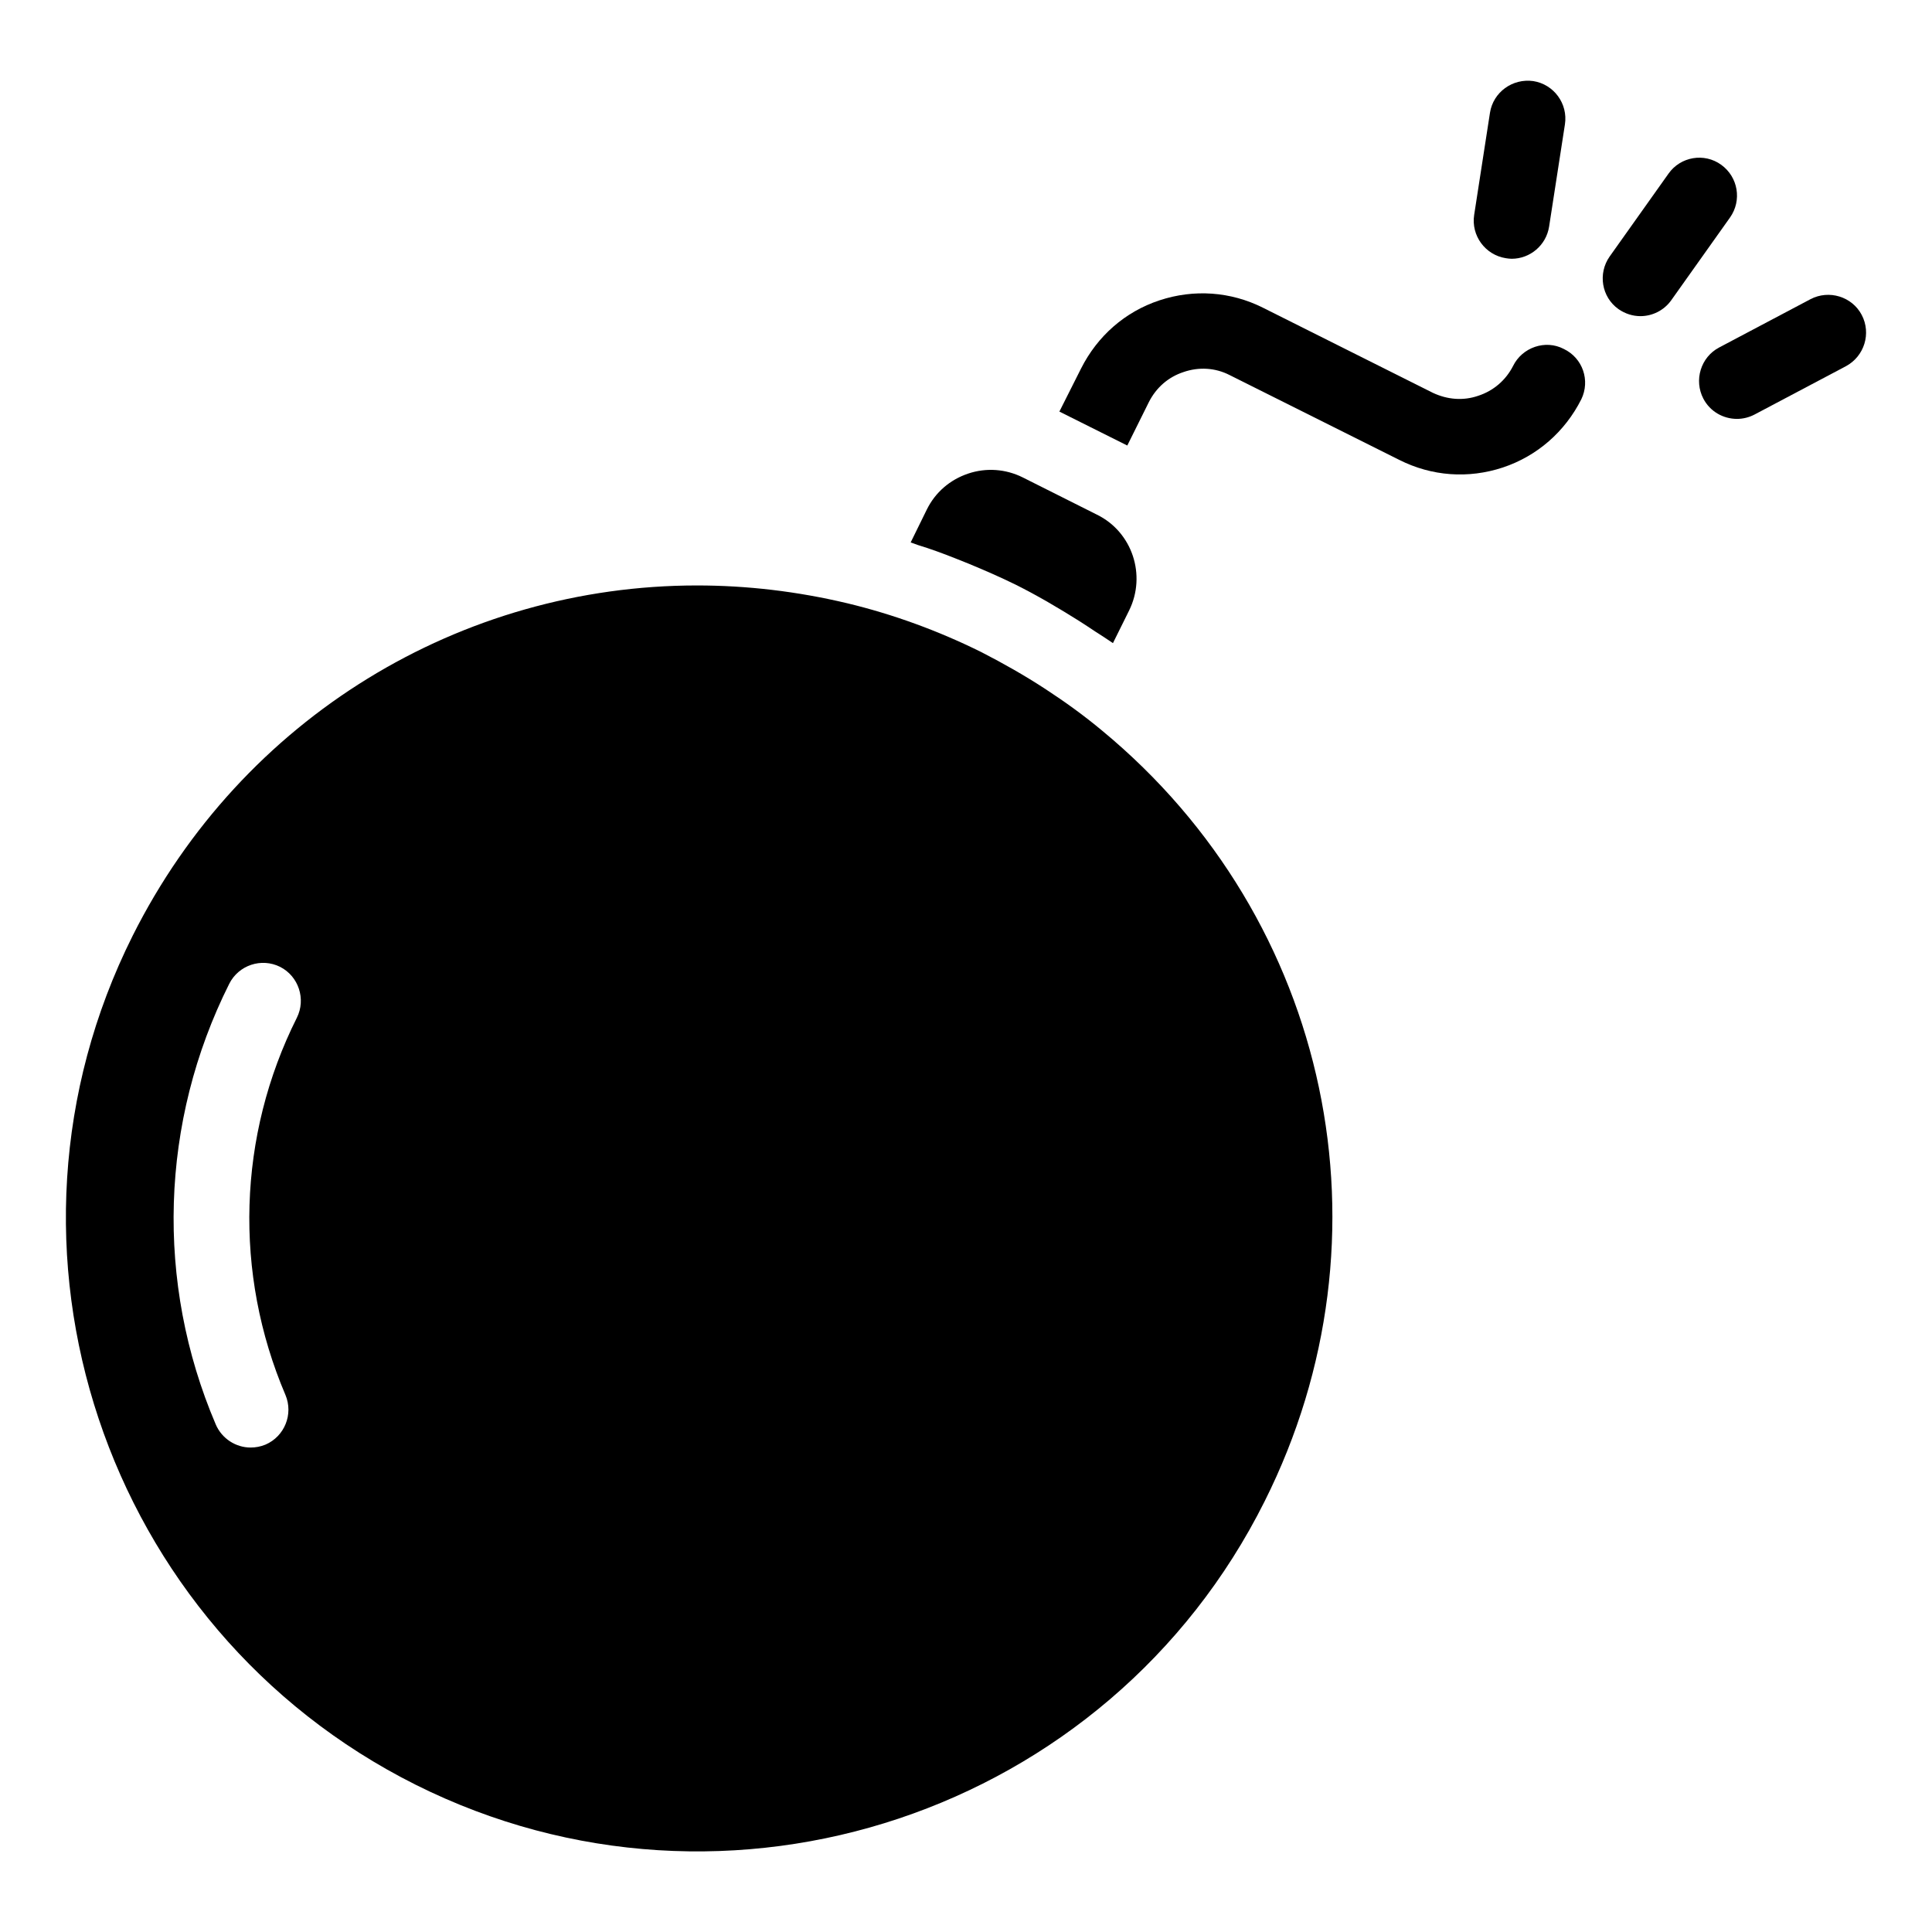 <svg id="Layer_1" enable-background="new 0 0 66 66" height="512" viewBox="0 0 66 66" width="512" xmlns="http://www.w3.org/2000/svg"><g><g><path d="m54.02 13.64c-.56 1.11-1.51 1.94-2.68 2.33-1.18.39-2.43.3-3.54-.26l-5.8-2.9c-.49-.25-1.05-.28-1.57-.1-.52.17-.93.53-1.18 1.02l-.74 1.49-2.32-1.16.74-1.47c.56-1.11 1.5-1.94 2.68-2.33s2.43-.3 3.53.25l5.81 2.91c.49.23 1.03.28 1.55.1.52-.17.94-.53 1.19-1.02.31-.63 1.1-.91 1.73-.58.65.31.91 1.08.6 1.72z"/></g><g><g><path d="m32.65 19.08c.15.06.3.12.45.18.53.22 1.06.45 1.59.71.76.38 1.47.8 2.17 1.24.19.12.37.24.55.36.2.13.41.26.61.4l.55-1.11c.6-1.21.11-2.69-1.1-3.28l-2.53-1.27c-.58-.29-1.25-.34-1.87-.13s-1.12.64-1.41 1.23l-.55 1.12c.08.03.17.06.25.09.43.13.86.29 1.29.46z"/><path d="m37.65 24.96c-.01-.01-.01-.01 0 0-.61-.51-1.26-.98-1.95-1.43s-1.41-.86-2.17-1.25c-1.49-.74-3.04-1.3-4.58-1.67-1.72-.41-3.44-.61-5.14-.61-8.04 0-15.53 4.49-19.28 11.97-5.33 10.65-.99 23.66 9.67 29 10.66 5.33 23.67.98 29-9.68 4.54-9.05 2.26-19.88-5.55-26.33zm-27.51 9.81c-2.02 4.03-2.16 8.73-.39 12.88.28.66-.03 1.42-.68 1.7-.17.07-.34.1-.51.1-.5 0-.98-.3-1.19-.79-2.07-4.85-1.9-10.34.46-15.05.32-.64 1.1-.9 1.74-.58.63.32.89 1.1.57 1.74z"/></g><path d="m17.01 55.35c-1.71-.85-3.22-1.99-4.49-3.39-.48-.53-1.3-.57-1.83-.09s-.57 1.3-.09 1.83c1.49 1.63 3.25 2.97 5.24 3.96.19.09.38.14.58.14.47 0 .93-.26 1.16-.71.32-.64.06-1.42-.57-1.74z"/><path d="m52.38 2.77c-.71-.1-1.37.38-1.48 1.08l-.54 3.49c-.11.71.38 1.37 1.08 1.48.07.01.13.02.2.02.63 0 1.18-.46 1.28-1.1l.54-3.49c.11-.71-.38-1.37-1.08-1.48z"/><path d="m58.8 5.63c-.58-.42-1.39-.28-1.8.3l-2.01 2.83c-.41.58-.28 1.39.3 1.8.23.16.49.24.75.24.4 0 .8-.19 1.05-.54l2.01-2.83c.41-.58.28-1.38-.3-1.8z"/><path d="m63.6 10.76c-.33-.63-1.12-.87-1.75-.54l-3.12 1.65c-.63.33-.87 1.12-.54 1.75.23.44.68.69 1.15.69.2 0 .41-.05.6-.15l3.12-1.65c.63-.34.87-1.12.54-1.75z"/></g></g></svg>